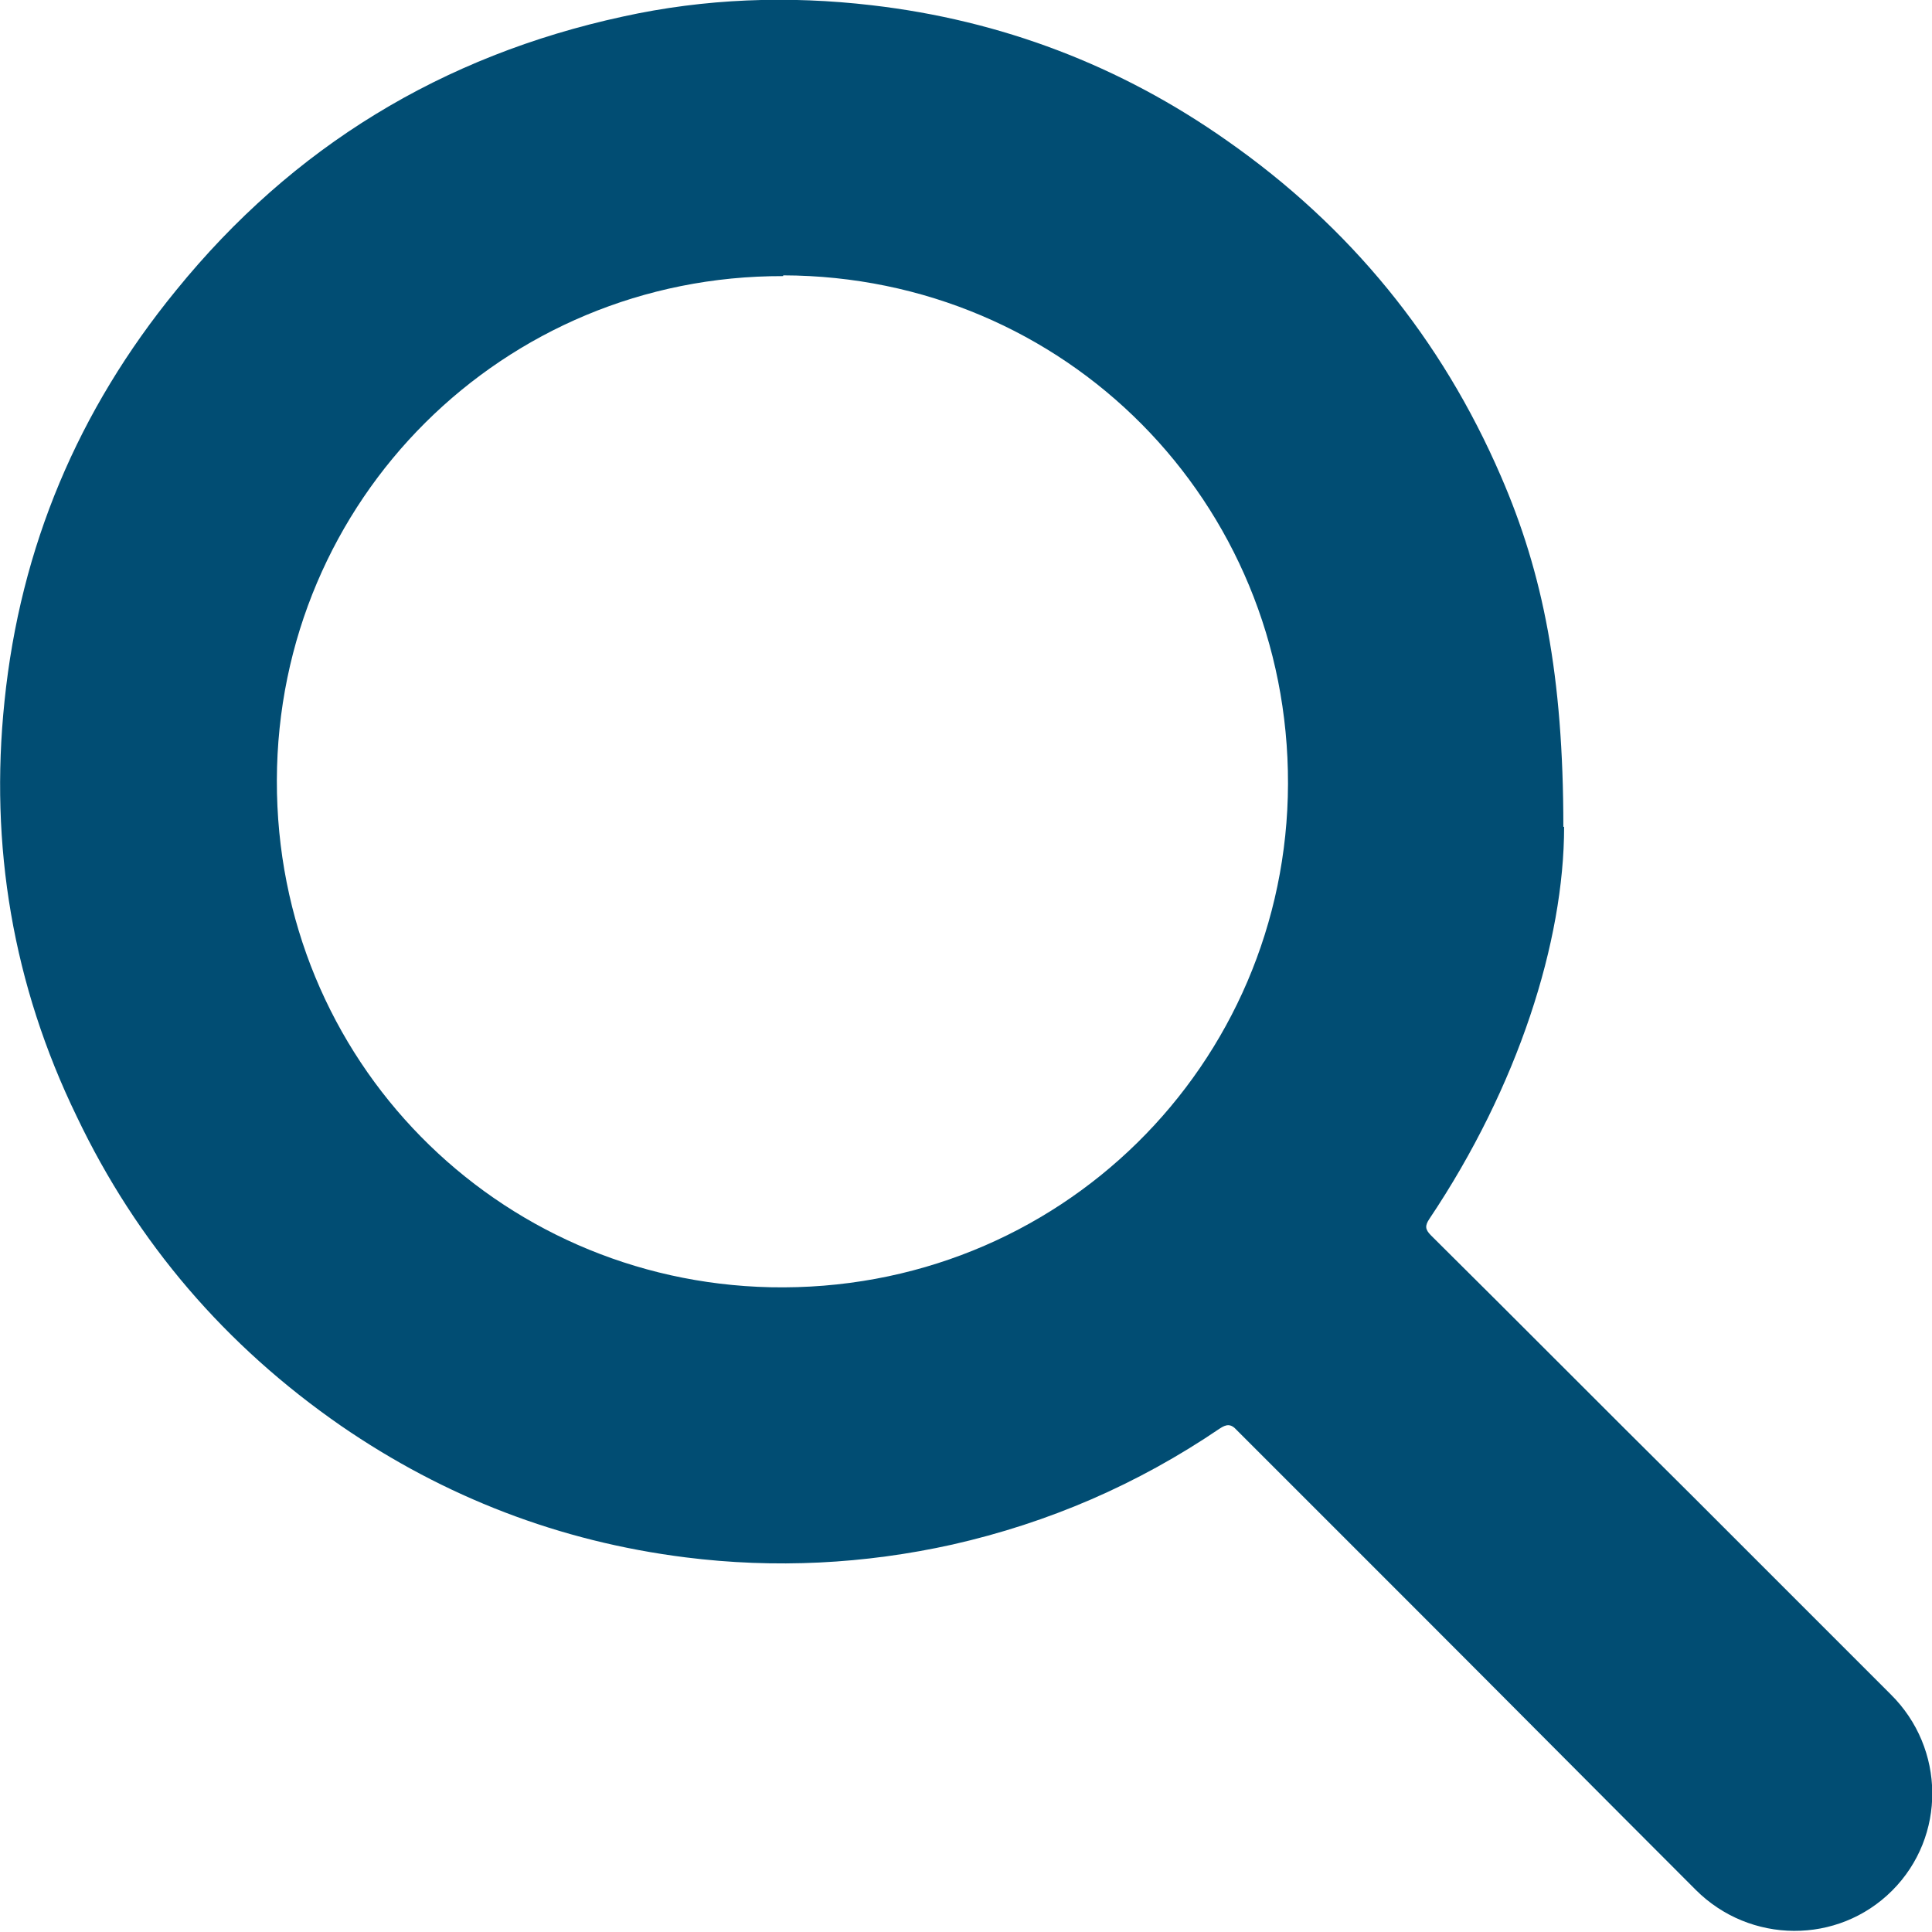 <?xml version="1.0" encoding="UTF-8"?>
<svg id="Layer_2" data-name="Layer 2" xmlns="http://www.w3.org/2000/svg" viewBox="0 0 25.68 25.68">
  <defs>
    <style>
      .cls-1 {
        fill: #014d73;
      }
    </style>
  </defs>
  <g id="Layer_1-2" data-name="Layer 1">
    <path class="cls-1" d="M20.79,10.99c0,1.52-.61,3.45-1.79,5.21-.06,.09-.06,.14,.02,.22,1.16,1.15,2.31,2.31,3.47,3.46,.88,.88,1.76,1.76,2.64,2.64,.73,.72,.74,1.89,.02,2.61-.72,.72-1.89,.71-2.61-.01-1.28-1.28-2.56-2.57-3.84-3.85-.75-.75-1.51-1.51-2.26-2.26-.08-.09-.14-.08-.23-.02-1.09,.74-2.27,1.25-3.55,1.54-1.17,.26-2.36,.32-3.55,.17-1.67-.21-3.2-.8-4.58-1.75-1.53-1.06-2.71-2.43-3.51-4.11C.17,13.09-.14,11.24,.06,9.32c.21-2.05,.98-3.87,2.28-5.46C3.89,1.95,5.88,.74,8.28,.22,9.37-.02,10.48-.06,11.59,.07c1.72,.2,3.3,.8,4.72,1.8,1.63,1.14,2.85,2.63,3.64,4.46,.56,1.29,.83,2.65,.83,4.66ZM10.41,3.67c-3.72-.01-6.72,2.97-6.73,6.7-.01,3.73,2.93,6.66,6.56,6.74,3.84,.08,6.87-2.97,6.88-6.69,.01-3.75-2.96-6.75-6.71-6.76Z"/>
  </g>
</svg>